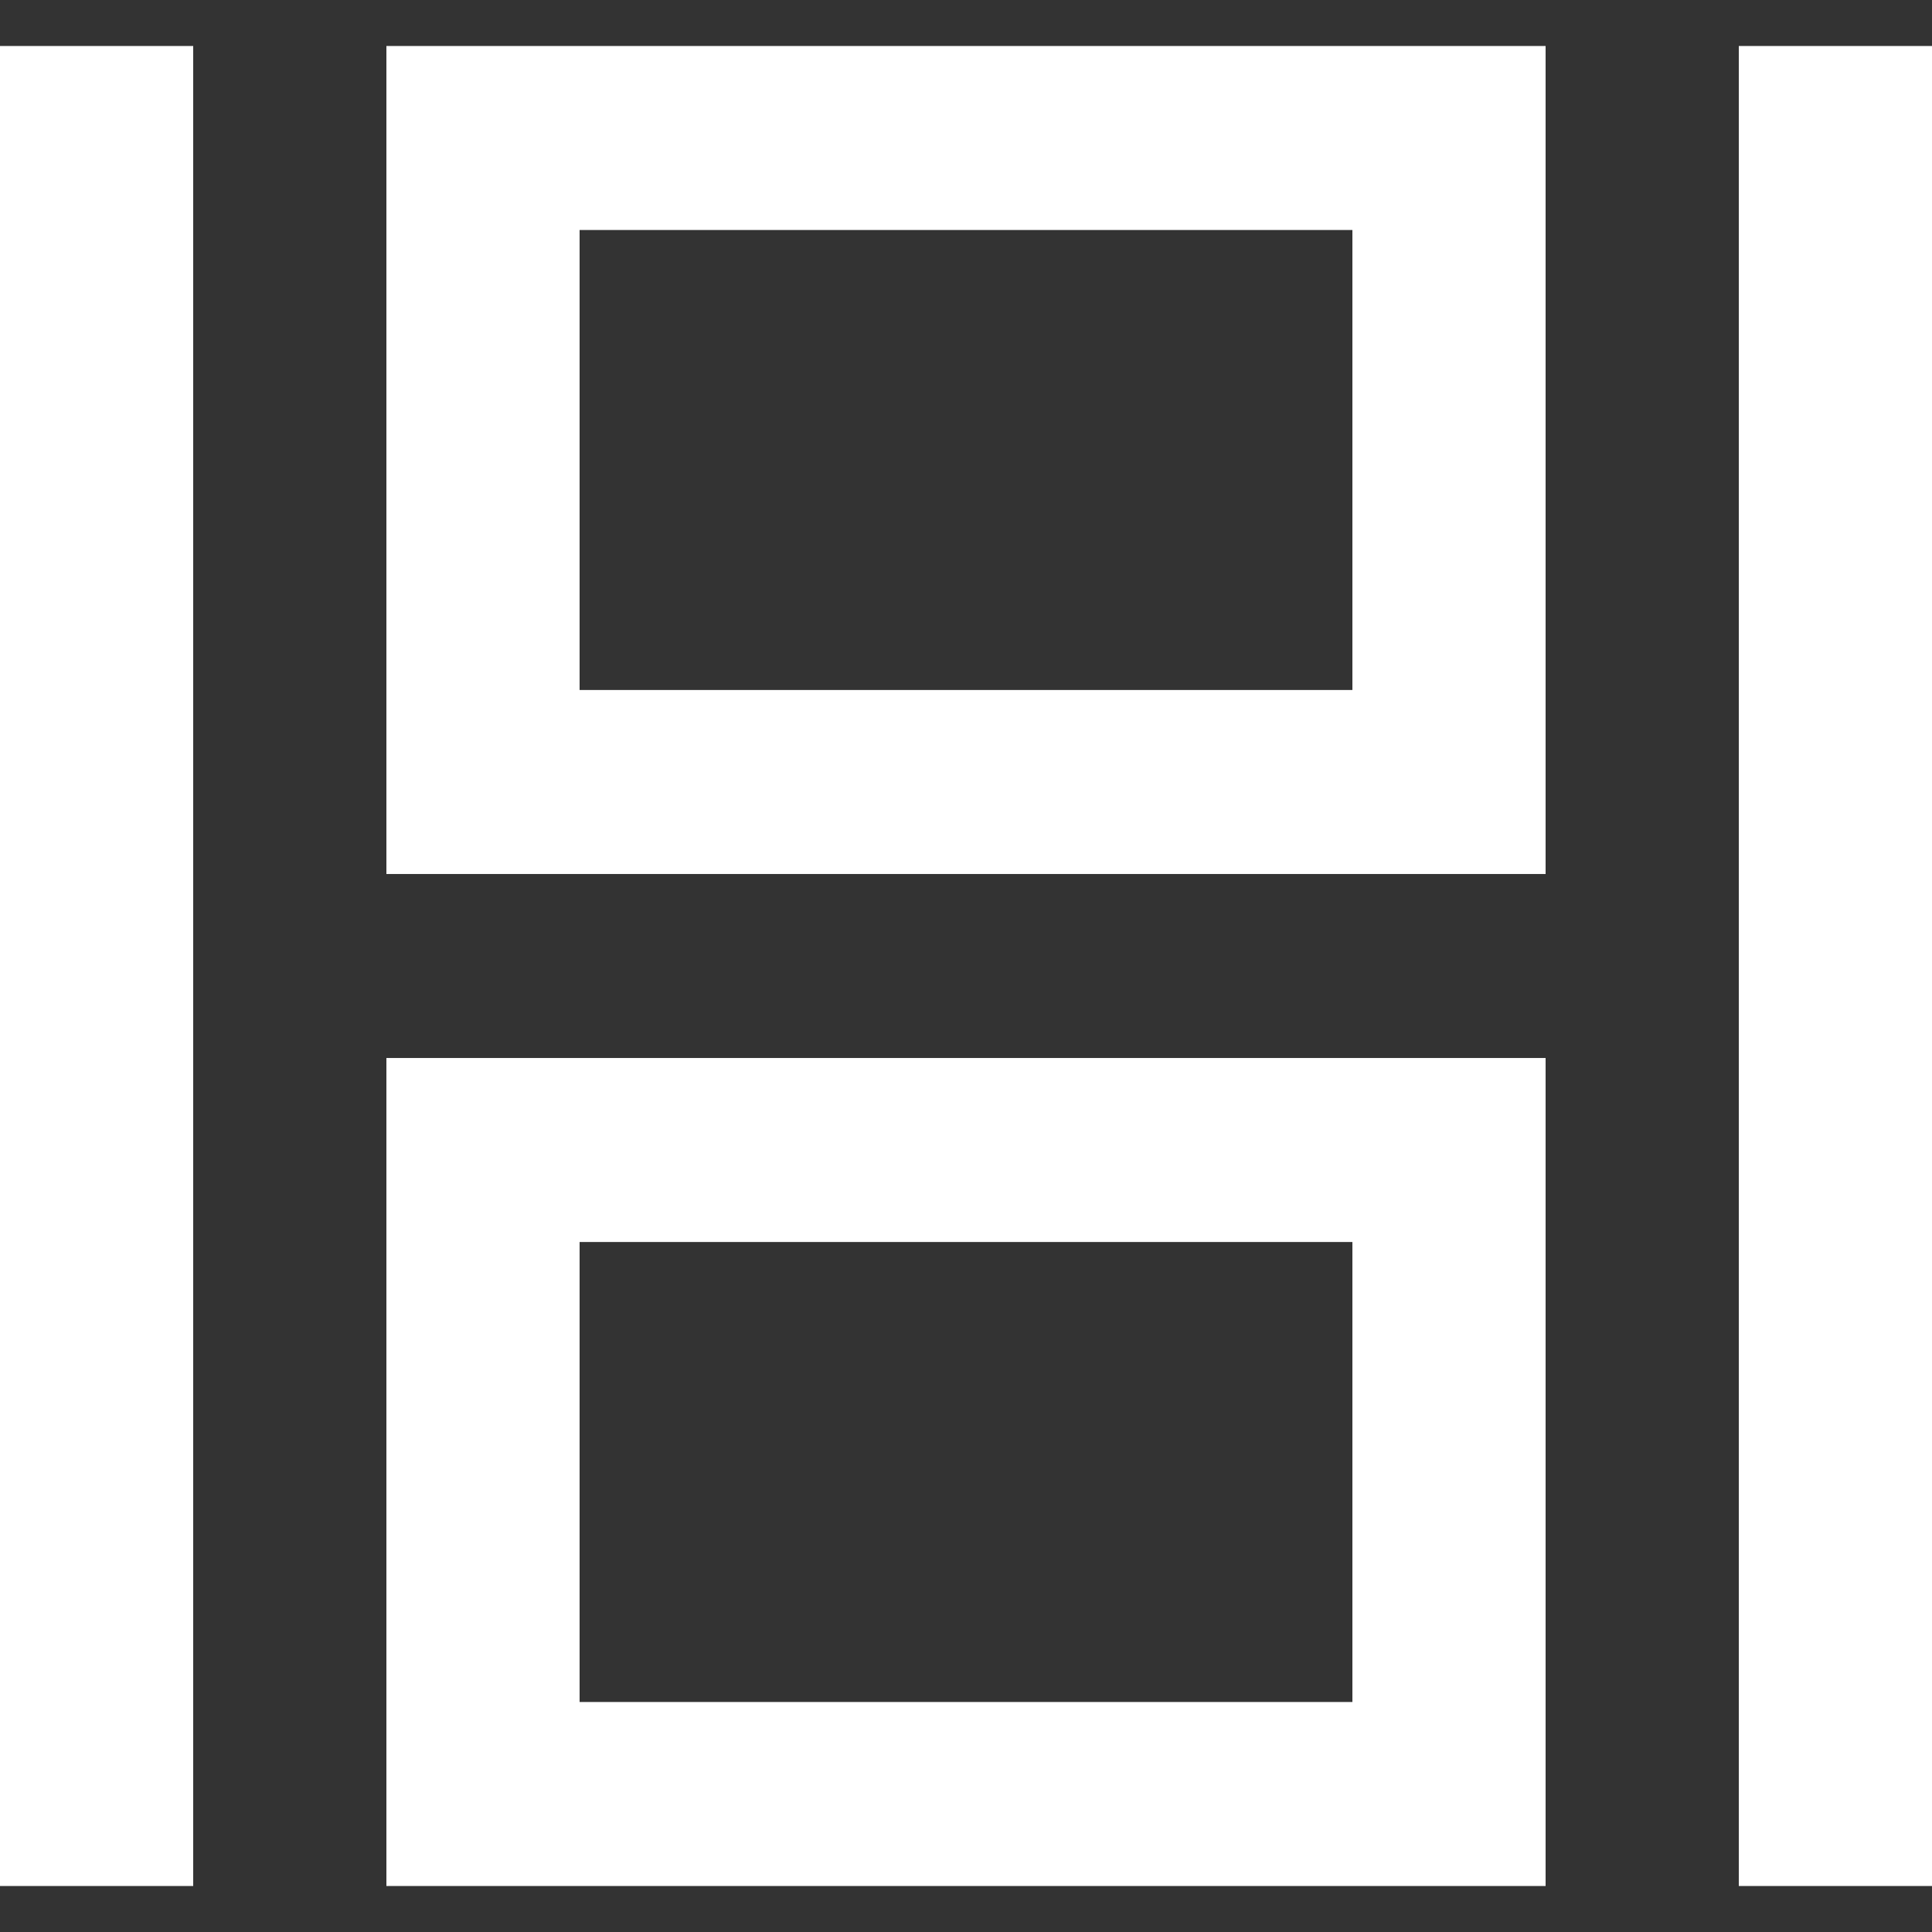 <svg viewBox="0 -0.5 21 21" version="1.1" xmlns="http://www.w3.org/2000/svg" xmlns:xlink="http://www.w3.org/1999/xlink" fill="#ffffff" stroke="#ffffff"><rect x="0" y="-0.5" width="21" height="21" fill="#333333" stroke="none"/><g id="SVGRepo_bgCarrier" stroke-width="0"></g><g id="SVGRepo_tracerCarrier" stroke-linecap="round" stroke-linejoin="round"></g><g id="SVGRepo_iconCarrier"> <title>movie_frames [#ffffff]</title> <desc>Created with Sketch.</desc> <defs> </defs> <g id="Page-1" stroke="none" stroke-width="1" fill="none" fill-rule="evenodd"> <g id="Dribbble-Light-Preview" transform="translate(-379, -320)" fill="#ffffff"> <g id="icons" transform="translate(56, 160)"> <path d="M329.3,178 L337.7,178 L337.7,173 L329.3,173 L329.3,178 Z M327.2,180 L339.8,180 L339.8,171 L327.2,171 L327.2,180 Z M329.3,167 L337.7,167 L337.7,162 L329.3,162 L329.3,167 Z M327.2,169 L339.8,169 L339.8,160 L327.2,160 L327.2,169 Z M341.9,180 L344,180 L344,160 L341.9,160 L341.9,180 Z M323,180 L325.1,180 L325.1,160 L323,160 L323,180 Z" id="movie_frames-[#ffffff]"> </path> </g> </g> </g> </g></svg>